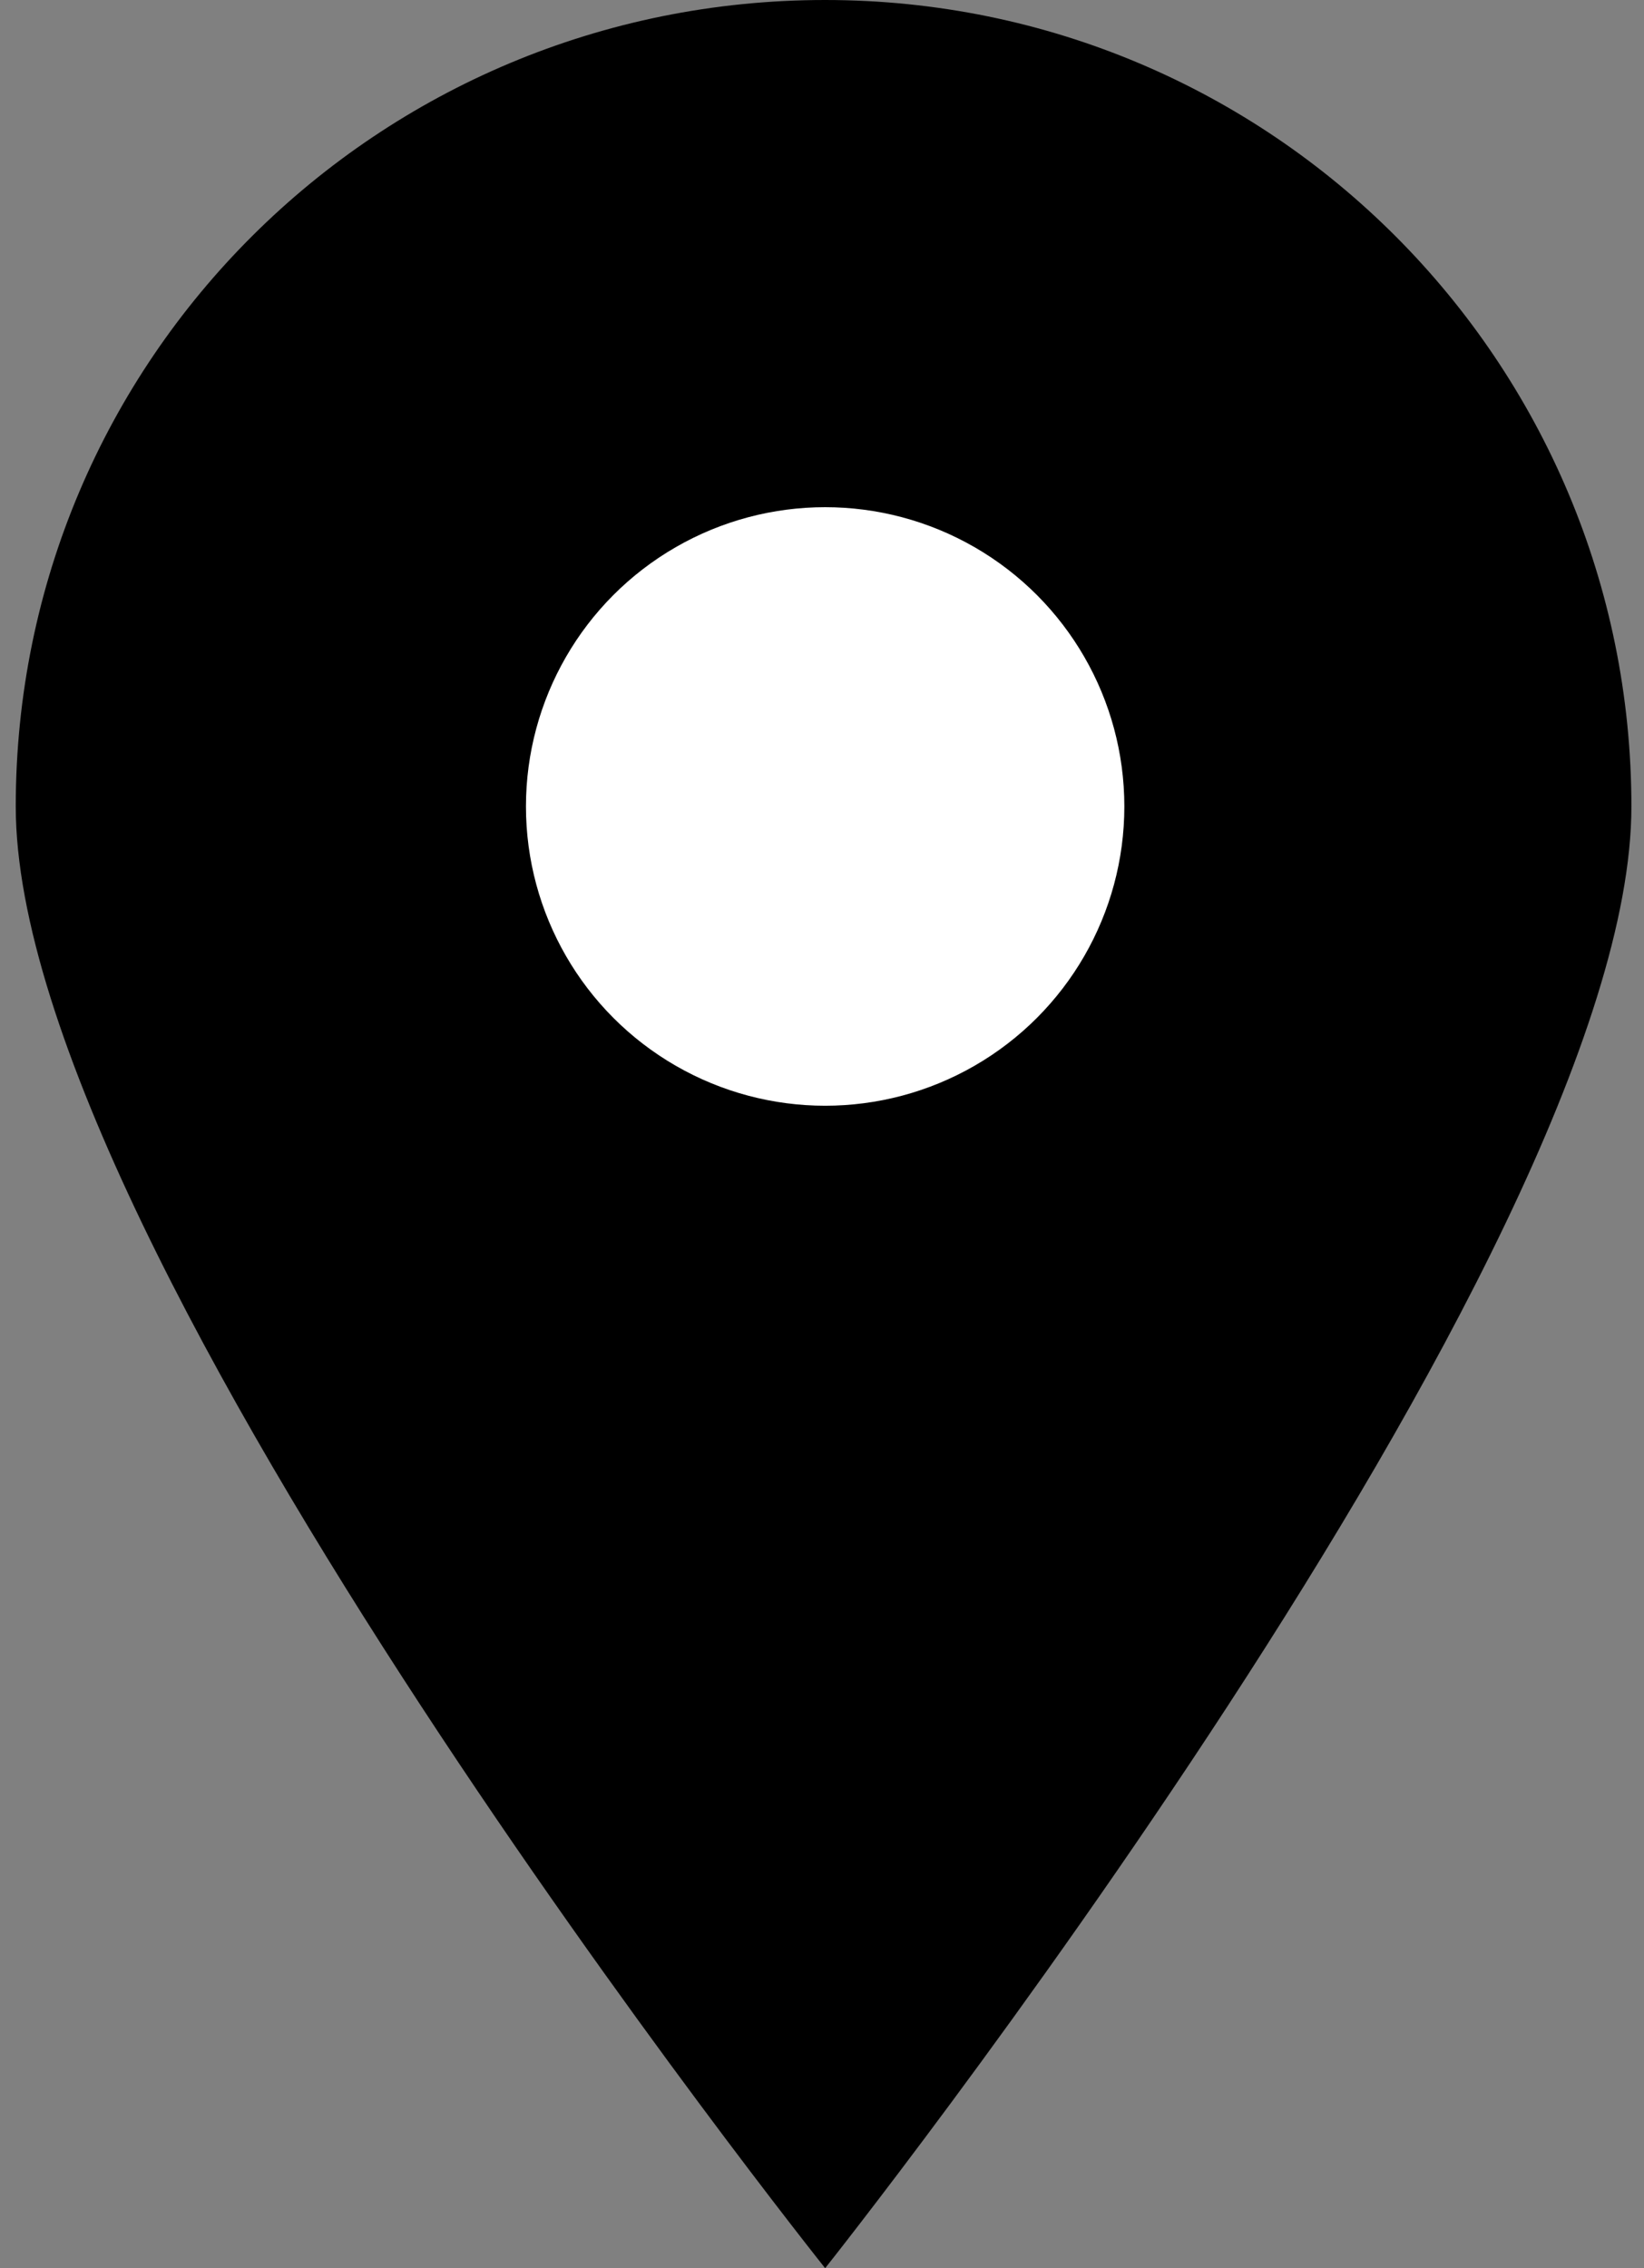 <?xml version="1.0" encoding="utf-8"?>
<!-- Generator: Adobe Illustrator 25.4.1, SVG Export Plug-In . SVG Version: 6.00 Build 0)  -->
<svg version="1.1" id="Layer_1" xmlns="http://www.w3.org/2000/svg" xmlns:xlink="http://www.w3.org/1999/xlink" x="0px" y="0px"
	 width="52.2px" height="72px" viewBox="0 0 52.2 72" enable-background="new 0 0 52.2 72" xml:space="preserve">
<rect x="0" y="0" width="52.2" height="72" fill="#808080" stroke="none"/>
<g>
	<path d="M51.8,25.6C51.8,39.8,26.2,72,26.2,72S0.5,39.8,0.5,25.6S12,0,26.2,0S51.8,11.5,51.8,25.6z"/>
	<circle fill="#FFFFFF" cx="26.2" cy="25.6" r="9.5"/>
</g>
<g>
</g>
<g>
</g>
<g>
</g>
<g>
</g>
<g>
</g>
<g>
</g>
</svg>
